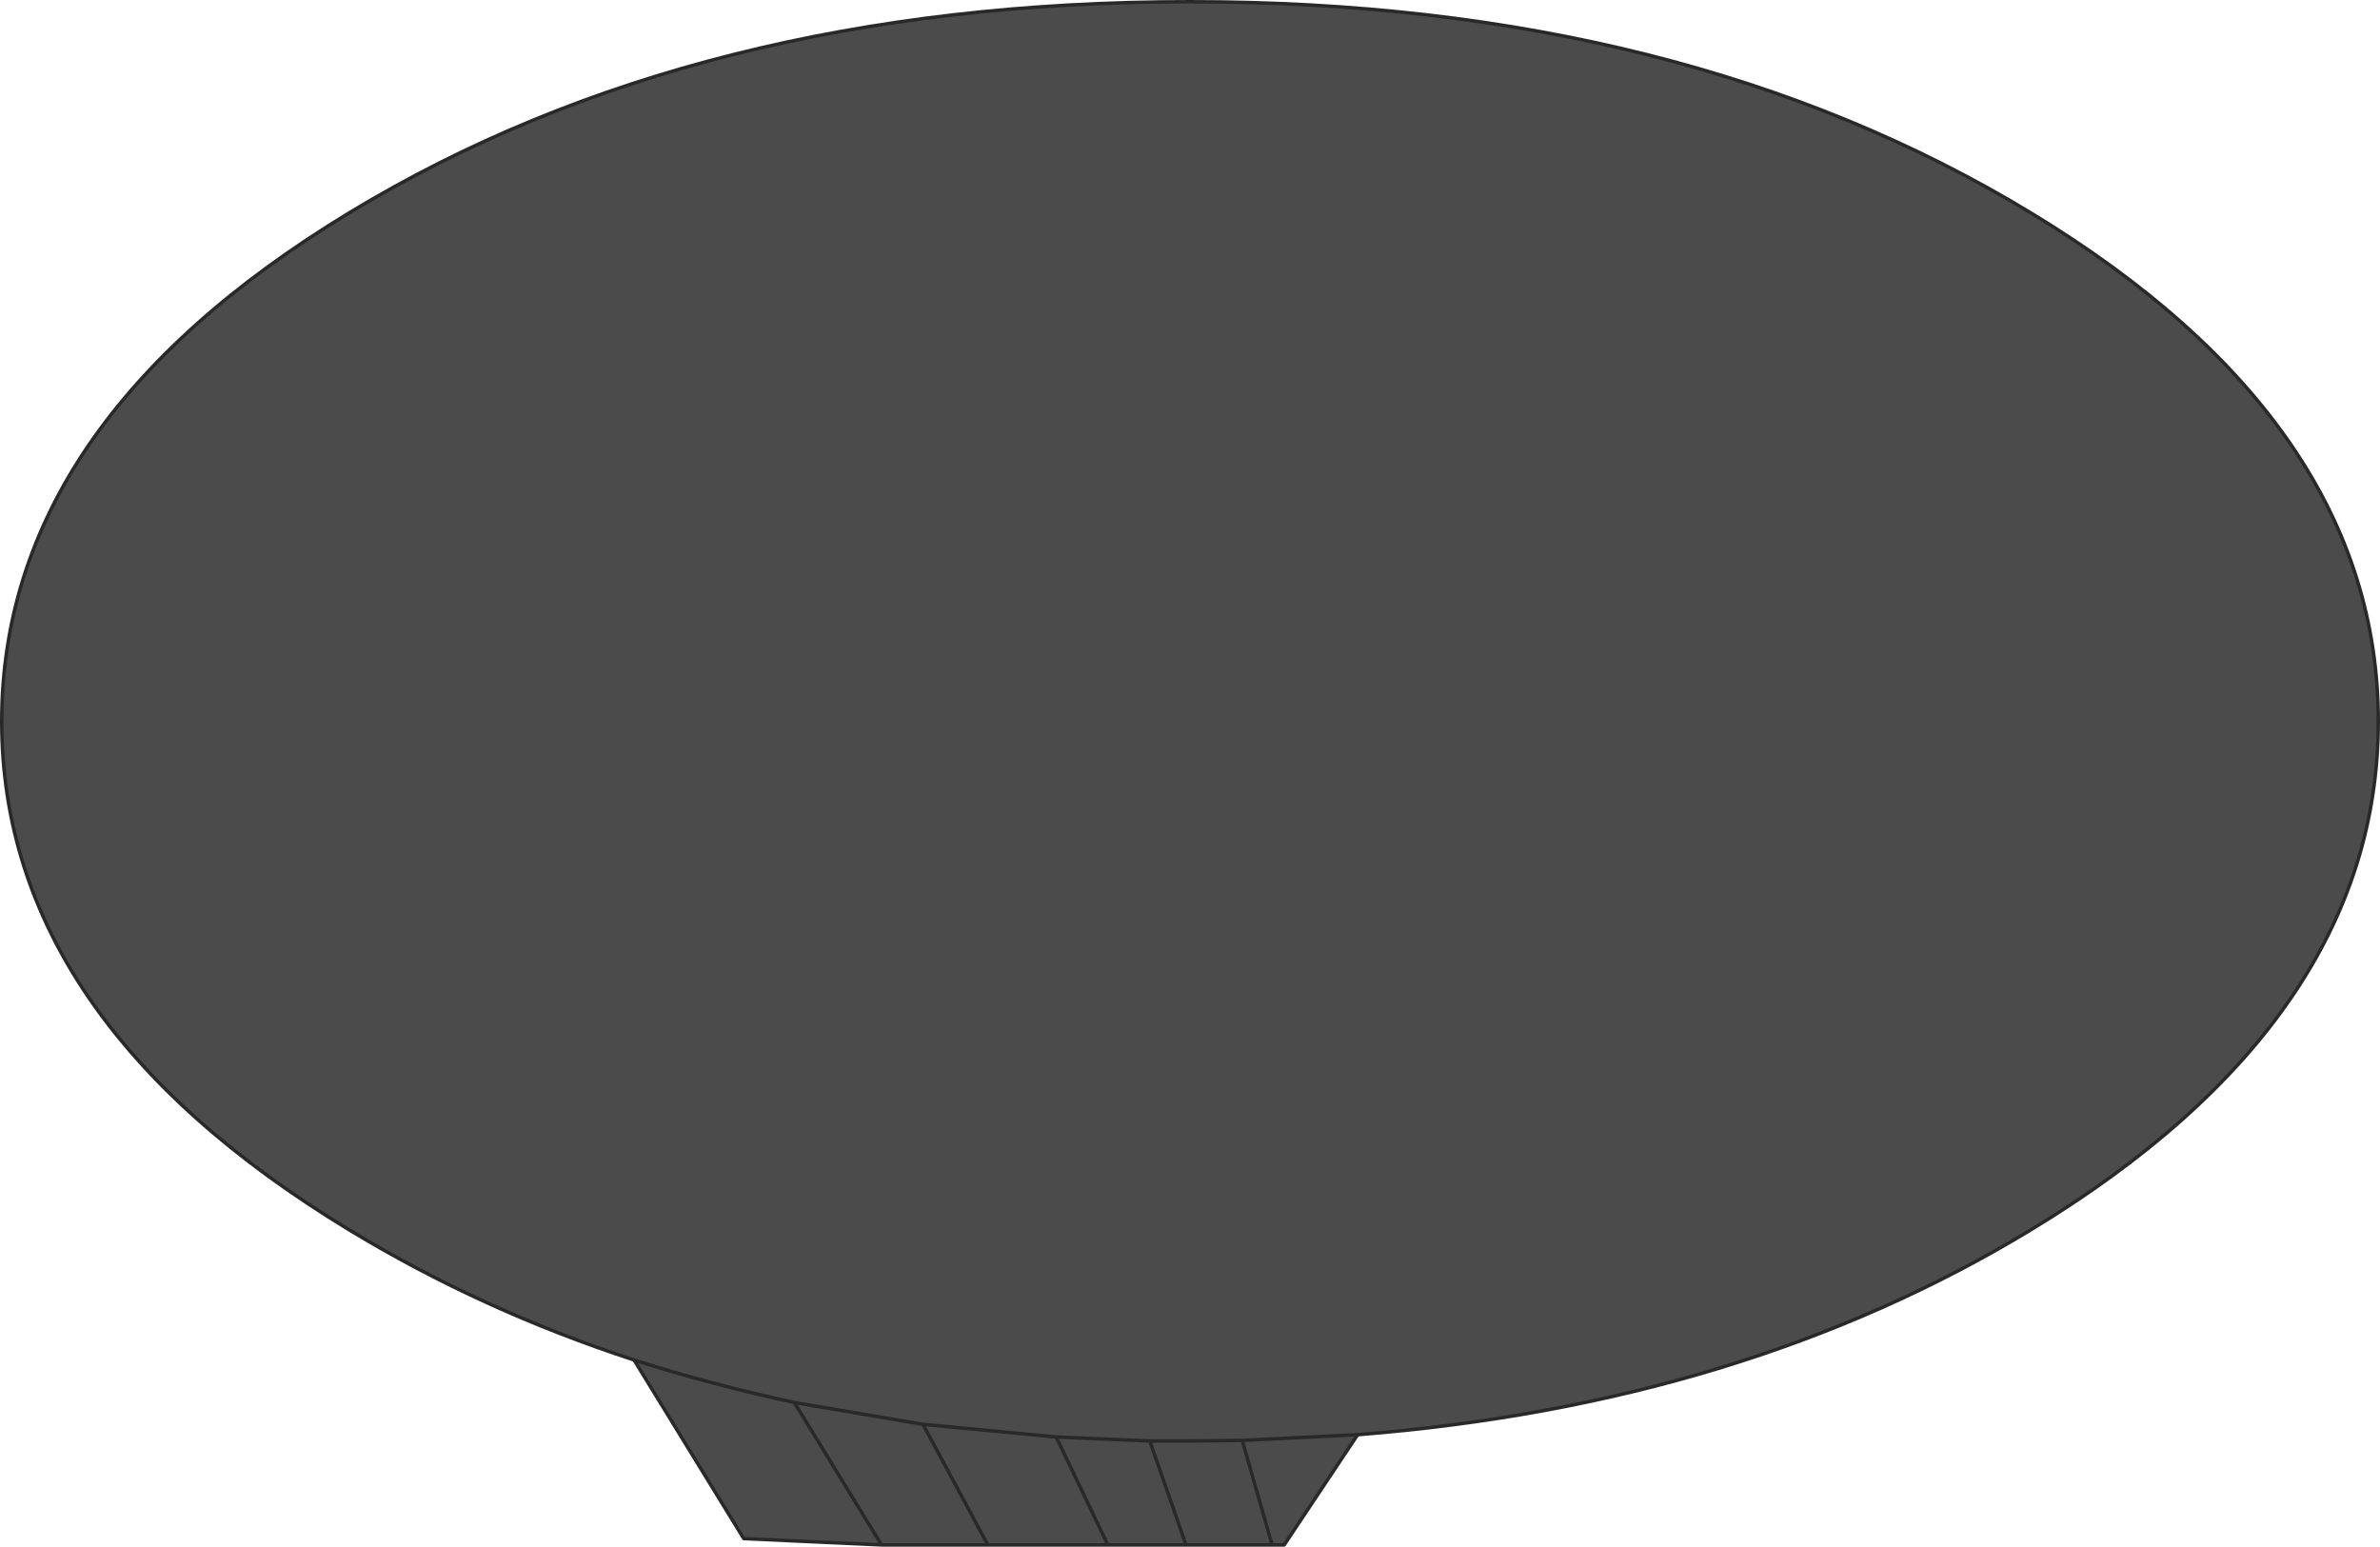 <?xml version="1.0" encoding="UTF-8" standalone="no"?>
<svg xmlns:xlink="http://www.w3.org/1999/xlink" height="134.65px" width="207.2px" xmlns="http://www.w3.org/2000/svg">
  <g transform="matrix(1.0, 0.0, 0.0, 1.0, 103.6, 39.8)">
    <path d="M73.15 -21.3 Q103.45 -2.95 103.45 23.0 103.45 48.95 73.15 67.3 48.15 82.45 14.65 85.1 L14.6 85.1 8.2 94.7 7.15 94.7 -0.35 94.7 -7.15 94.7 -17.6 94.7 -26.85 94.7 -38.85 94.15 -48.4 78.6 Q-61.7 74.25 -73.15 67.3 -103.45 48.95 -103.45 23.0 -103.45 -2.95 -73.15 -21.3 -42.85 -39.65 0.0 -39.65 42.85 -39.65 73.15 -21.3 M-48.4 78.6 Q-41.65 80.75 -34.45 82.3 L-23.25 84.2 -17.6 94.7 -23.25 84.2 -34.45 82.3 -26.85 94.7 -34.45 82.3 Q-41.65 80.75 -48.4 78.6 M-23.25 84.2 L-11.65 85.3 -3.5 85.65 0.0 85.65 4.55 85.6 7.15 94.7 4.55 85.6 0.0 85.65 -3.5 85.65 -0.35 94.7 -3.5 85.65 -11.65 85.3 -7.15 94.7 -11.65 85.3 -23.25 84.2 M4.55 85.6 L14.6 85.1 4.55 85.6" fill="#4b4b4b" fill-rule="evenodd" stroke="none"/>
    <path d="M73.15 -21.3 Q103.45 -2.95 103.45 23.0 103.45 48.95 73.15 67.3 48.15 82.45 14.65 85.1 L14.6 85.1 8.2 94.7 7.15 94.7 -0.35 94.7 -7.15 94.7 -17.6 94.7 -26.85 94.7 -38.85 94.15 -48.4 78.6 Q-61.7 74.25 -73.15 67.3 -103.45 48.95 -103.45 23.0 -103.45 -2.95 -73.15 -21.3 -42.85 -39.65 0.0 -39.65 42.85 -39.65 73.15 -21.3 M7.15 94.7 L4.55 85.6 0.0 85.65 -3.5 85.65 -0.35 94.7 M14.6 85.1 L4.55 85.6 M-17.6 94.7 L-23.25 84.2 -34.45 82.3 -26.85 94.7 M-3.5 85.65 L-11.65 85.3 -7.15 94.7 M-11.65 85.3 L-23.25 84.2 M-34.45 82.3 Q-41.65 80.75 -48.4 78.6" fill="none" stroke="#292929" stroke-linecap="round" stroke-linejoin="round" stroke-width="0.3"/>
  </g>
</svg>
